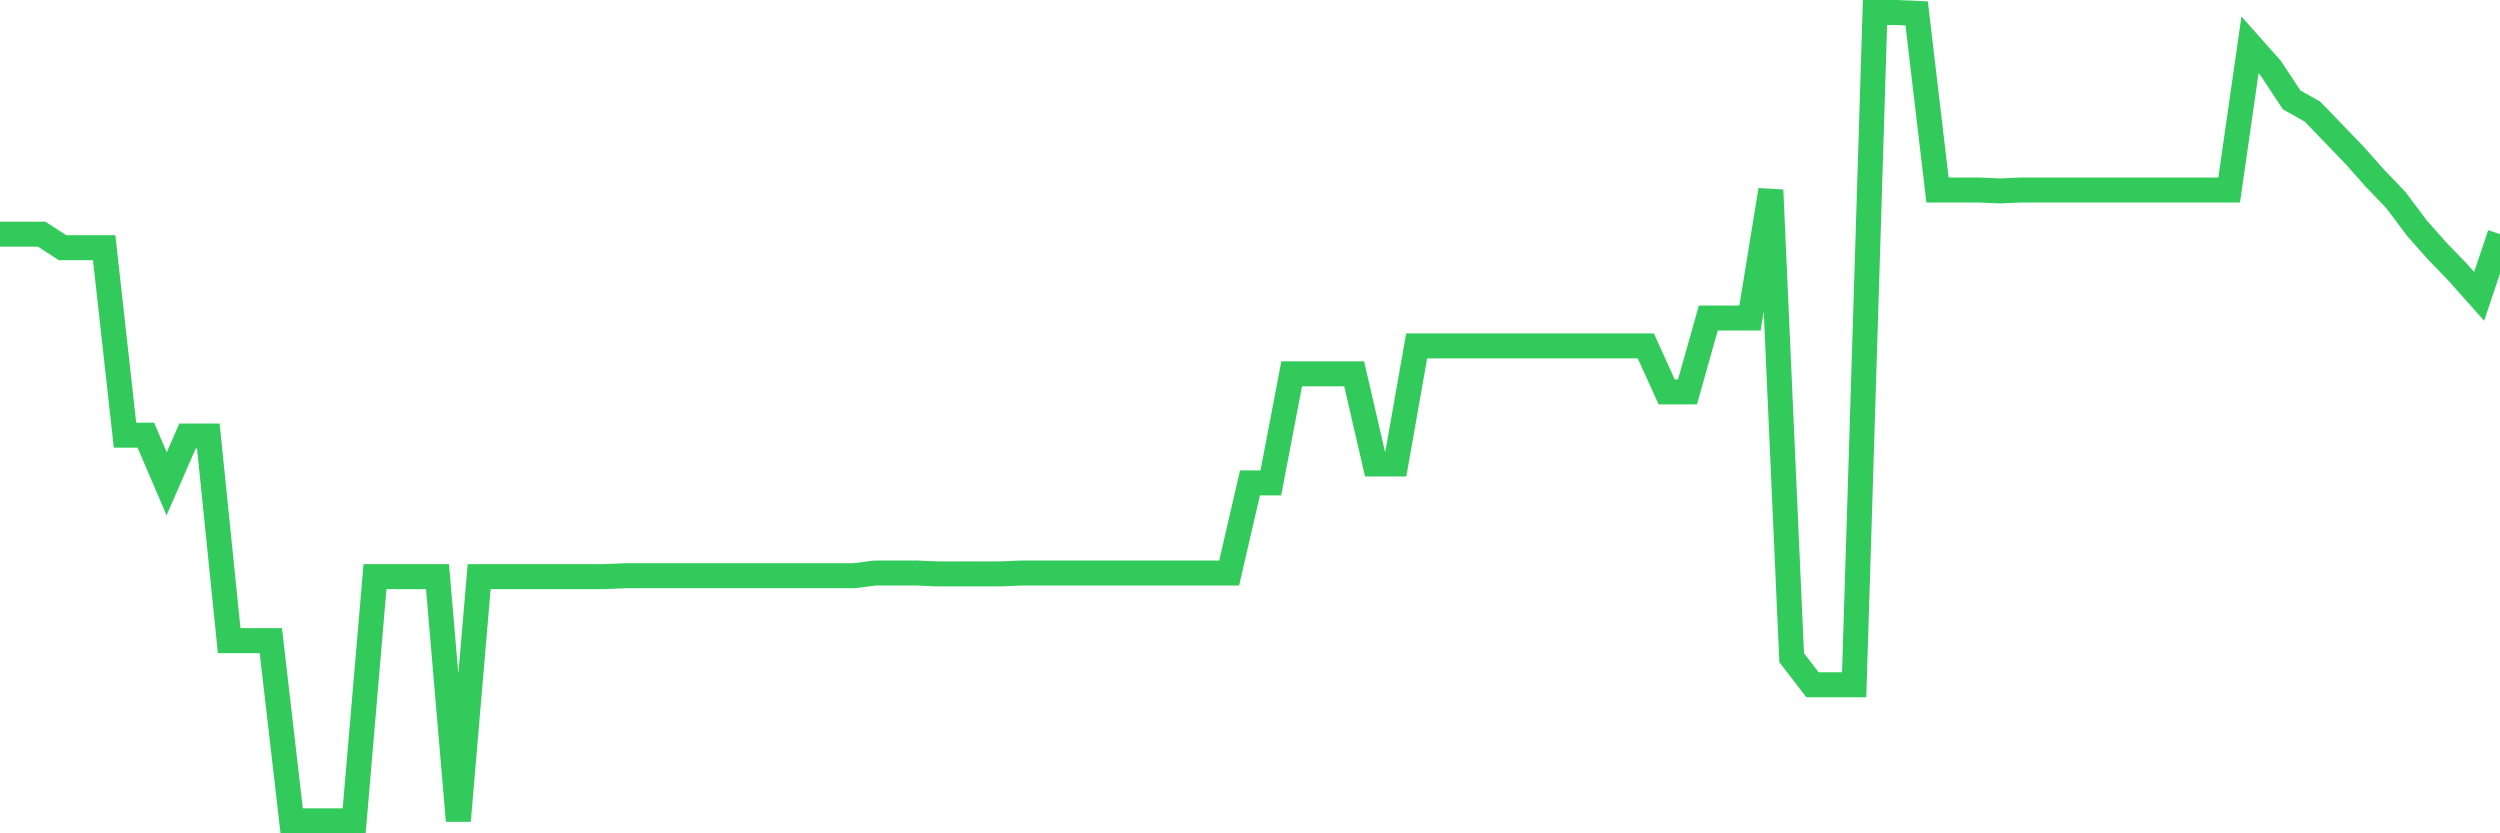 <svg
  xmlns="http://www.w3.org/2000/svg"
  xmlns:xlink="http://www.w3.org/1999/xlink"
  width="120"
  height="40"
  viewBox="0 0 120 40"
  preserveAspectRatio="none"
>
  <polyline
    points="0,11.241 1,11.241 2,11.241 3,11.89 4,11.89 5,11.89 6,20.887 7,20.887 8,23.223 9,20.93 10,20.93 11,30.749 12,30.749 13,30.749 14,39.4 15,39.4 16,39.4 17,39.4 18,27.678 19,27.678 20,27.678 21,27.678 22,39.4 23,27.678 24,27.678 25,27.678 26,27.678 27,27.678 28,27.678 29,27.678 30,27.635 31,27.635 32,27.635 33,27.635 34,27.635 35,27.635 36,27.635 37,27.635 38,27.635 39,27.635 40,27.635 41,27.635 42,27.505 43,27.505 44,27.505 45,27.548 46,27.548 47,27.548 48,27.548 49,27.505 50,27.505 51,27.505 52,27.505 53,27.505 54,27.505 55,27.505 56,27.505 57,27.505 58,27.505 59,27.505 60,23.179 61,23.179 62,17.945 63,17.945 64,17.945 65,17.945 66,22.271 67,22.271 68,16.604 69,16.604 70,16.604 71,16.604 72,16.604 73,16.604 74,16.604 75,16.604 76,16.604 77,16.604 78,16.604 79,16.604 80,18.81 81,18.81 82,15.264 83,15.264 84,15.264 85,9.121 86,31.571 87,32.868 88,32.868 89,32.868 90,0.6 91,0.6 92,0.643 93,9.121 94,9.121 95,9.121 96,9.165 97,9.121 98,9.121 99,9.121 100,9.121 101,9.121 102,9.121 103,9.121 104,9.121 105,9.121 106,9.121 107,9.121 108,2.157 109,3.282 110,4.796 111,5.358 112,6.396 113,7.434 114,8.559 115,9.597 116,10.938 117,12.063 118,13.101 119,14.225 120,11.241"
    fill="none"
    stroke="#32ca5b"
    stroke-width="1.2"
  >
  </polyline>
</svg>